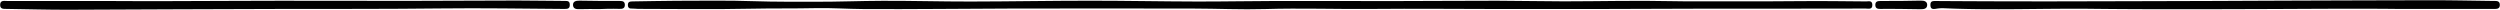 <?xml version="1.0" encoding="UTF-8"?>
<!DOCTYPE svg PUBLIC '-//W3C//DTD SVG 1.0//EN'
          'http://www.w3.org/TR/2001/REC-SVG-20010904/DTD/svg10.dtd'>
<svg data-name="Layer 54" height="21.0" preserveAspectRatio="xMidYMid meet" version="1.0" viewBox="-0.3 -0.5 5015.5 21.0" width="5015.5" xmlns="http://www.w3.org/2000/svg" xmlns:xlink="http://www.w3.org/1999/xlink" zoomAndPan="magnify"
><g id="change1_1"
  ><path d="M2175.51,1490.19c-43.72-.34-87.45-1-131.16-.58q-70.57.72-141.16.37c-38.84-.2-77.76.58-116.66-.29-72.38-1.62-144.84.33-217.26.35-44.71,0-89.42-1.17-134.13-1.2-69.61,0-139.22.59-208.82.66-77.29.07-154.58-.35-231.86-.2-54,.1-108.05,1.25-162.08,1.12-71.31-.17-142.61-1.65-213.92-1.62-79.91,0-159.82,1.53-239.74,1.64-58.75.08-117.5-1.64-176.25-1.44-44.76.15-89.68,2-134.27,1.87-40.75-.11-81.79.28-122.69-1.1-52.54-1.79-105.18-.93-157.78-.83-29,0-58,1-86.94,1.24-6,0-9.71,1.12-9.34,7.9.32,5.89,4,6.71,9,6.47,3.67-.18,7.38.61,11.08.62,74.91.07,149.85,1.24,224.73-.33,44.06-.92,88.19-.2,132.24-1.16,31.4-.68,63.66,1.63,95.44,1.83,98.17.62,196.34-.81,294.51-1q183.83-.37,367.65,0c47.92.08,95.88,2.4,143.73,1,71.25-2.15,142.45.41,213.68-.24,86.29-.79,172.6.11,258.9.18q104.77.09,209.56-.08c68.06-.12,136.11-.52,204.17-.65q94.67-.17,189.33,0v-.12c43.13,0,86.26.06,129.39-.08,5.62,0,13.55,2.55,13.15-7.76C2187.64,1487.69,2180.54,1490.23,2175.51,1490.19Z" transform="translate(1567.94 -1487.85)"
    /><path d="M3434.5,1489.26c-41.89-.48-83.79-1.48-125.68-1.4q-214.92.39-429.84,1.4-162.18.52-324.35.84-119.7.11-239.39-.72c-6.71,0-10.83.23-10.68,8.19.17,8.44,5.15,8.31,11.35,7.34a75,75,0,0,1,14.71-1.09c99.27,4.51,198.58.11,297.87,1.21,115.64,1.29,231.29.81,346.94.46,88.11-.26,176.22-1.17,264.3-.25h194.08c6.23,0,13.41.72,13.06-8.56C3446.56,1488.75,3440.13,1489.32,3434.5,1489.26Z" transform="translate(1567.94 -1487.85)"
    /><path d="M-435.06,1489.22c-31.91,0-63.81-.84-95.72-.81-73.38.07-146.76.66-220.14.7-115.54.08-231.08-.59-346.62,0-88.06.41-176.11.79-264.15.2q-96.13,0-192.27,0c-5.84,0-13.63-2-14,7.42-.32,9.18,6.94,8.4,13.18,8.49,41.24.57,82.48,1.77,123.72,1.67,143.3-.34,286.6-1.52,429.89-1.61,105.12-.08,210.23.18,315.35-1,83.45-1,166.93.38,250.38,1,7.12.06,10.5-1.29,10.26-8.81C-425.38,1489.46-429.31,1489.22-435.06,1489.22Z" transform="translate(1567.94 -1487.85)"
    /><path d="M2285.67,1488.6c-26.93.46-53.86,1-80.79.72-6.89-.06-11.09,1.2-10.84,8.46.21,6.26,4.35,7.63,10.23,7.45,13.5-.42,67.45.34,80.89.61,7,.15,13.24-1.4,12.89-9.22C2297.77,1490.2,2292,1488.49,2285.67,1488.6Z" transform="translate(1567.94 -1487.85)"
    /><path d="M-324.95,1489.28c-26.91.17-53.84-.17-80.75-.59-6.94-.11-13.46,1.35-12.94,9.12s7.28,8.17,14.08,7.9c12.82-.49,25.67-.14,38.5-.14,0-.2,27-1,40.52-.44,6.79.28,11.17-1.29,10.85-8.59C-315,1490.31-319,1489.24-324.95,1489.28Z" transform="translate(1567.94 -1487.85)"
  /></g
></svg
>
